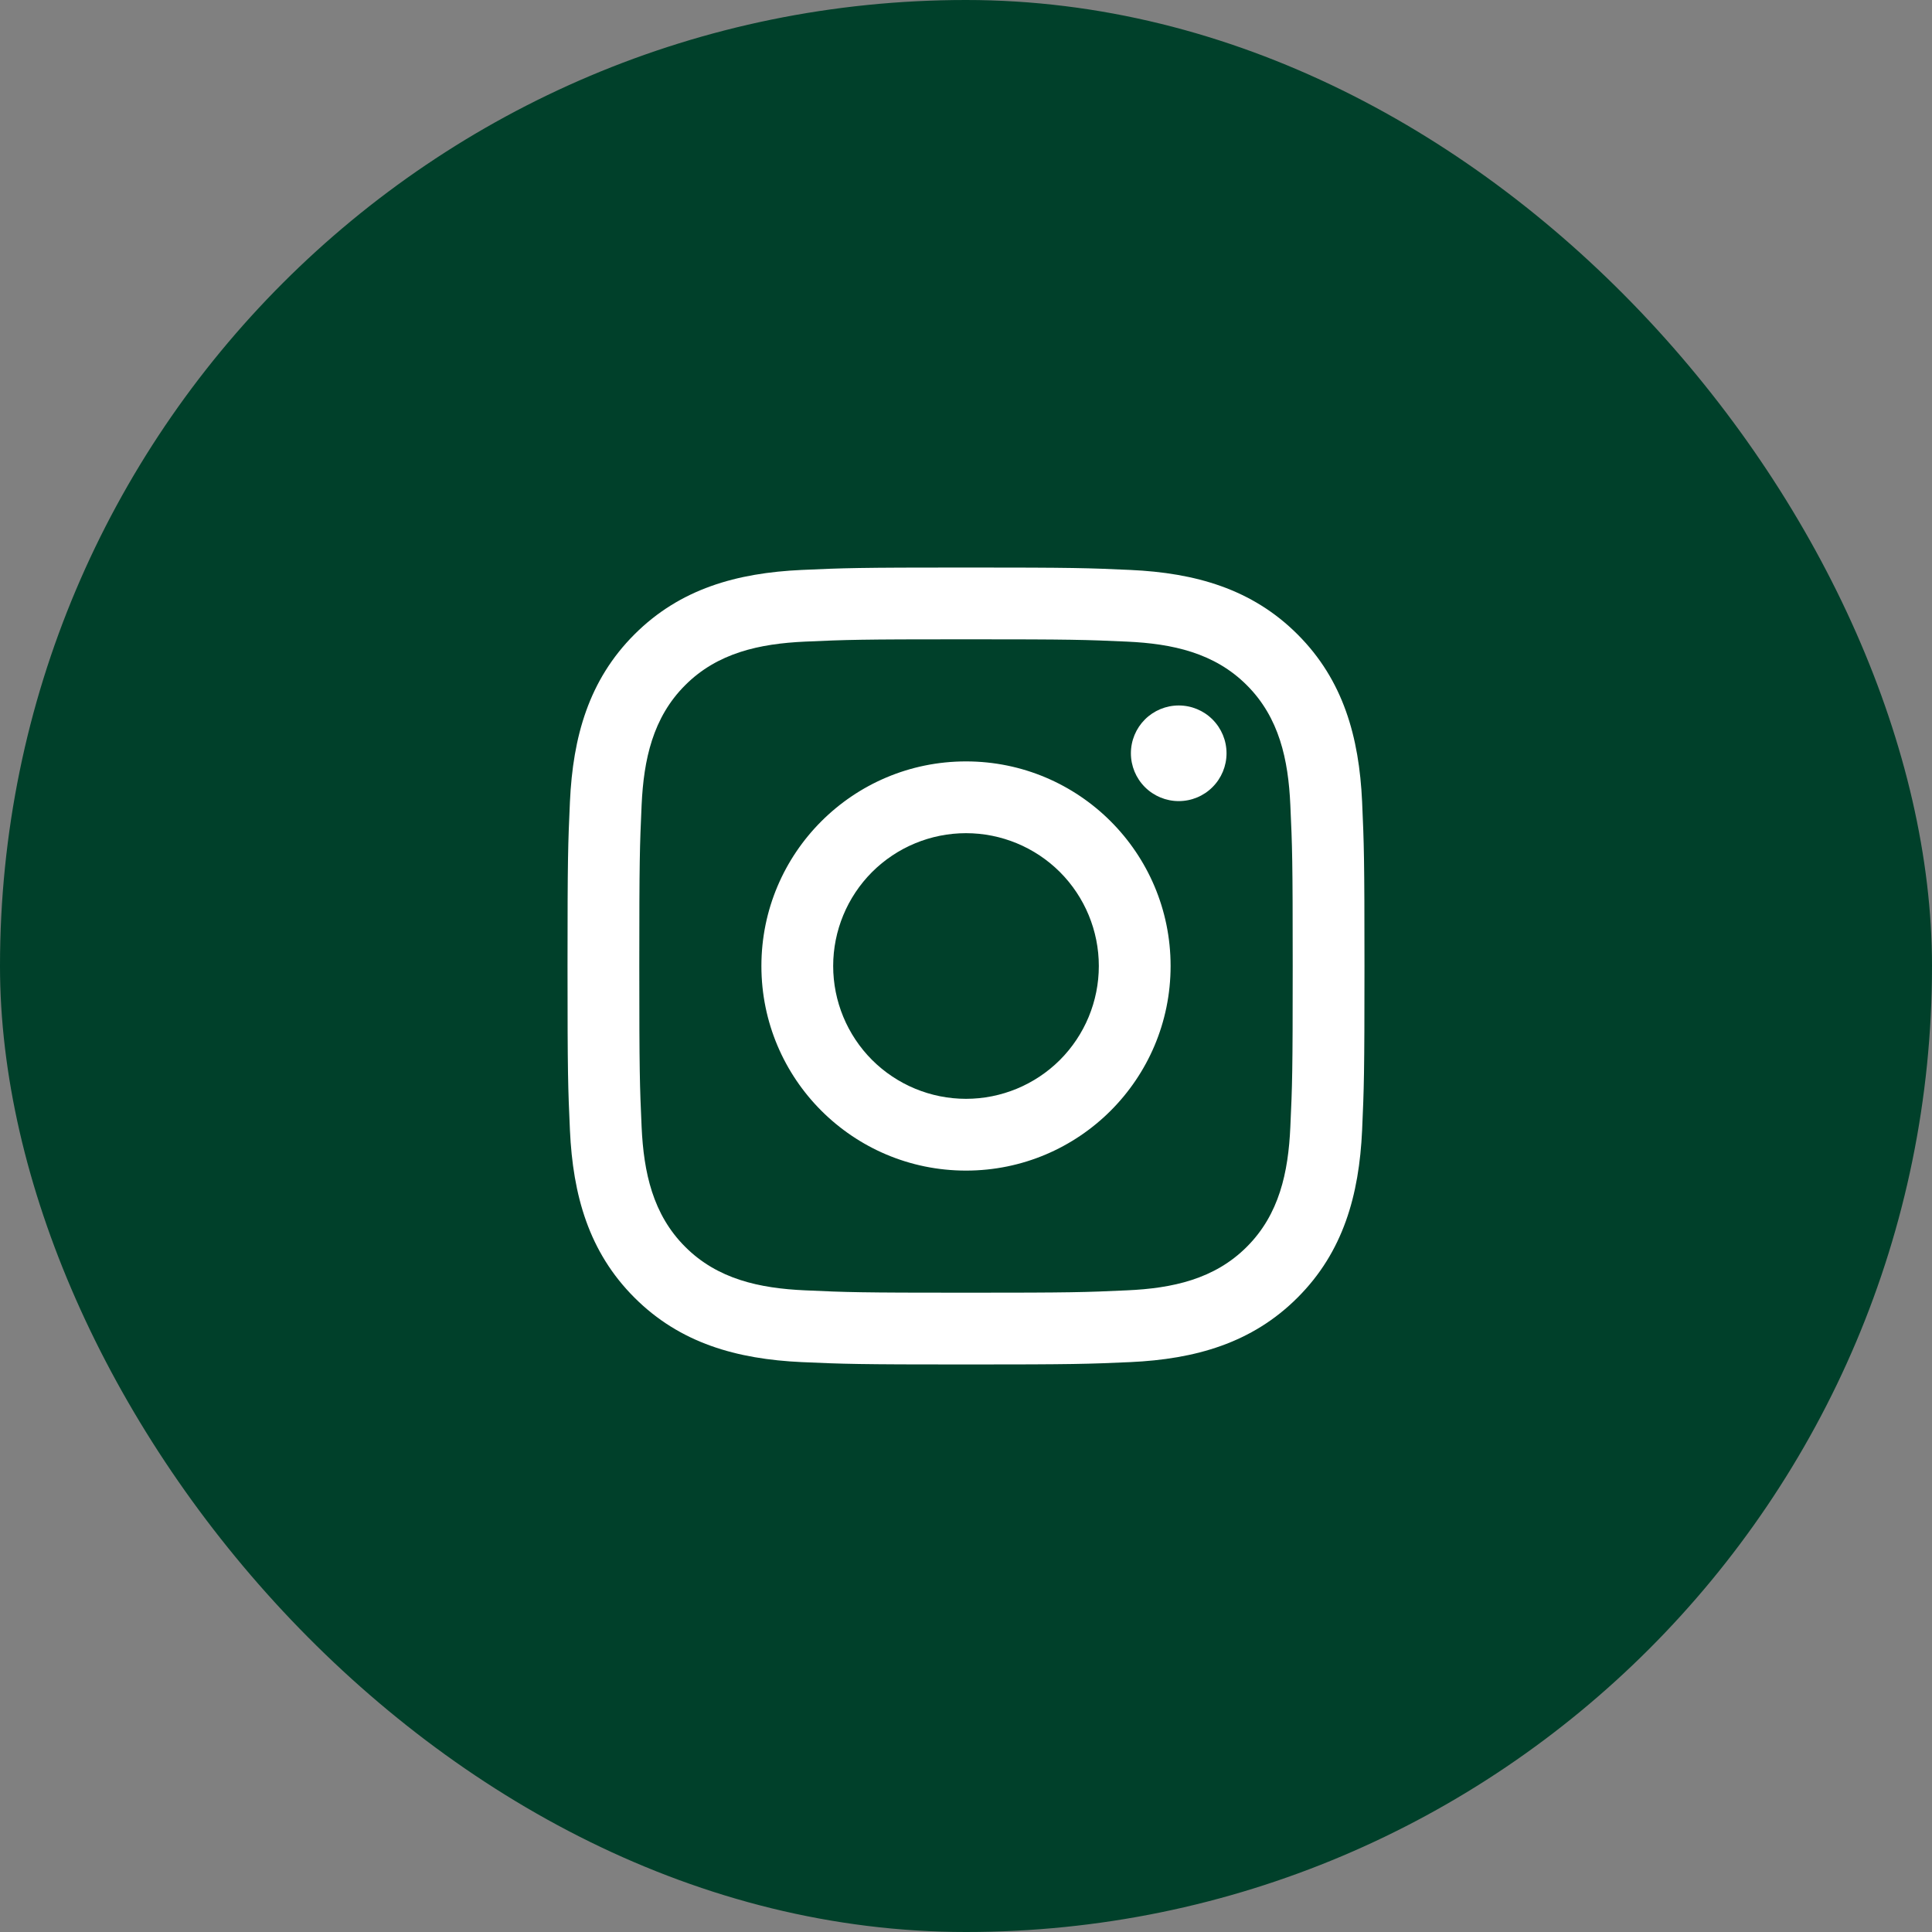 <?xml version="1.0" encoding="UTF-8"?> <svg xmlns="http://www.w3.org/2000/svg" width="40" height="40" viewBox="0 0 40 40" fill="none"><rect x="0" y="0" width="40" height="40" fill="#808080" stroke="none"/><rect width="40" height="40" rx="20" fill="#00402A"></rect><path fill-rule="evenodd" clip-rule="evenodd" d="M20 13.236C22.203 13.236 22.464 13.245 23.334 13.284C24.273 13.327 25.144 13.515 25.814 14.186C26.485 14.856 26.673 15.727 26.715 16.666C26.755 17.536 26.764 17.797 26.764 20C26.764 22.203 26.755 22.464 26.715 23.334C26.673 24.273 26.485 25.144 25.814 25.814C25.144 26.485 24.273 26.673 23.334 26.715C22.464 26.755 22.203 26.764 20 26.764C17.797 26.764 17.536 26.755 16.666 26.715C15.727 26.673 14.856 26.485 14.186 25.814C13.515 25.144 13.327 24.273 13.284 23.334C13.245 22.464 13.236 22.203 13.236 20C13.236 17.797 13.245 17.536 13.284 16.666C13.327 15.727 13.515 14.856 14.186 14.186C14.856 13.515 15.727 13.327 16.666 13.284C17.536 13.245 17.797 13.236 20 13.236ZM20 11.75C17.759 11.75 17.478 11.76 16.598 11.8C15.258 11.861 14.08 12.189 13.135 13.135C12.189 14.08 11.861 15.258 11.8 16.598C11.76 17.478 11.75 17.759 11.75 20C11.75 22.241 11.76 22.522 11.8 23.402C11.861 24.742 12.189 25.92 13.135 26.865C14.08 27.811 15.258 28.139 16.598 28.201C17.478 28.24 17.759 28.25 20 28.25C22.241 28.25 22.522 28.24 23.402 28.201C24.742 28.139 25.92 27.811 26.865 26.865C27.811 25.92 28.139 24.742 28.201 23.402C28.24 22.522 28.25 22.241 28.25 20C28.25 17.759 28.24 17.478 28.201 16.598C28.139 15.258 27.811 14.08 26.865 13.135C25.92 12.189 24.742 11.861 23.402 11.8C22.522 11.76 22.241 11.75 20 11.75ZM20 15.764C17.66 15.764 15.764 17.66 15.764 20C15.764 22.34 17.66 24.236 20 24.236C22.34 24.236 24.236 22.34 24.236 20C24.236 17.66 22.34 15.764 20 15.764ZM20 22.75C19.271 22.75 18.571 22.46 18.055 21.945C17.54 21.429 17.25 20.729 17.25 20C17.25 19.271 17.54 18.571 18.055 18.055C18.571 17.54 19.271 17.25 20 17.25C20.729 17.25 21.429 17.54 21.945 18.055C22.46 18.571 22.75 19.271 22.75 20C22.75 20.729 22.46 21.429 21.945 21.945C21.429 22.46 20.729 22.75 20 22.75ZM24.404 16.586C24.667 16.586 24.919 16.482 25.104 16.296C25.29 16.11 25.394 15.858 25.394 15.596C25.394 15.333 25.29 15.082 25.104 14.896C24.919 14.71 24.667 14.606 24.404 14.606C24.142 14.606 23.89 14.71 23.704 14.896C23.518 15.082 23.414 15.333 23.414 15.596C23.414 15.858 23.518 16.11 23.704 16.296C23.89 16.482 24.142 16.586 24.404 16.586Z" fill="white"></path></svg> 